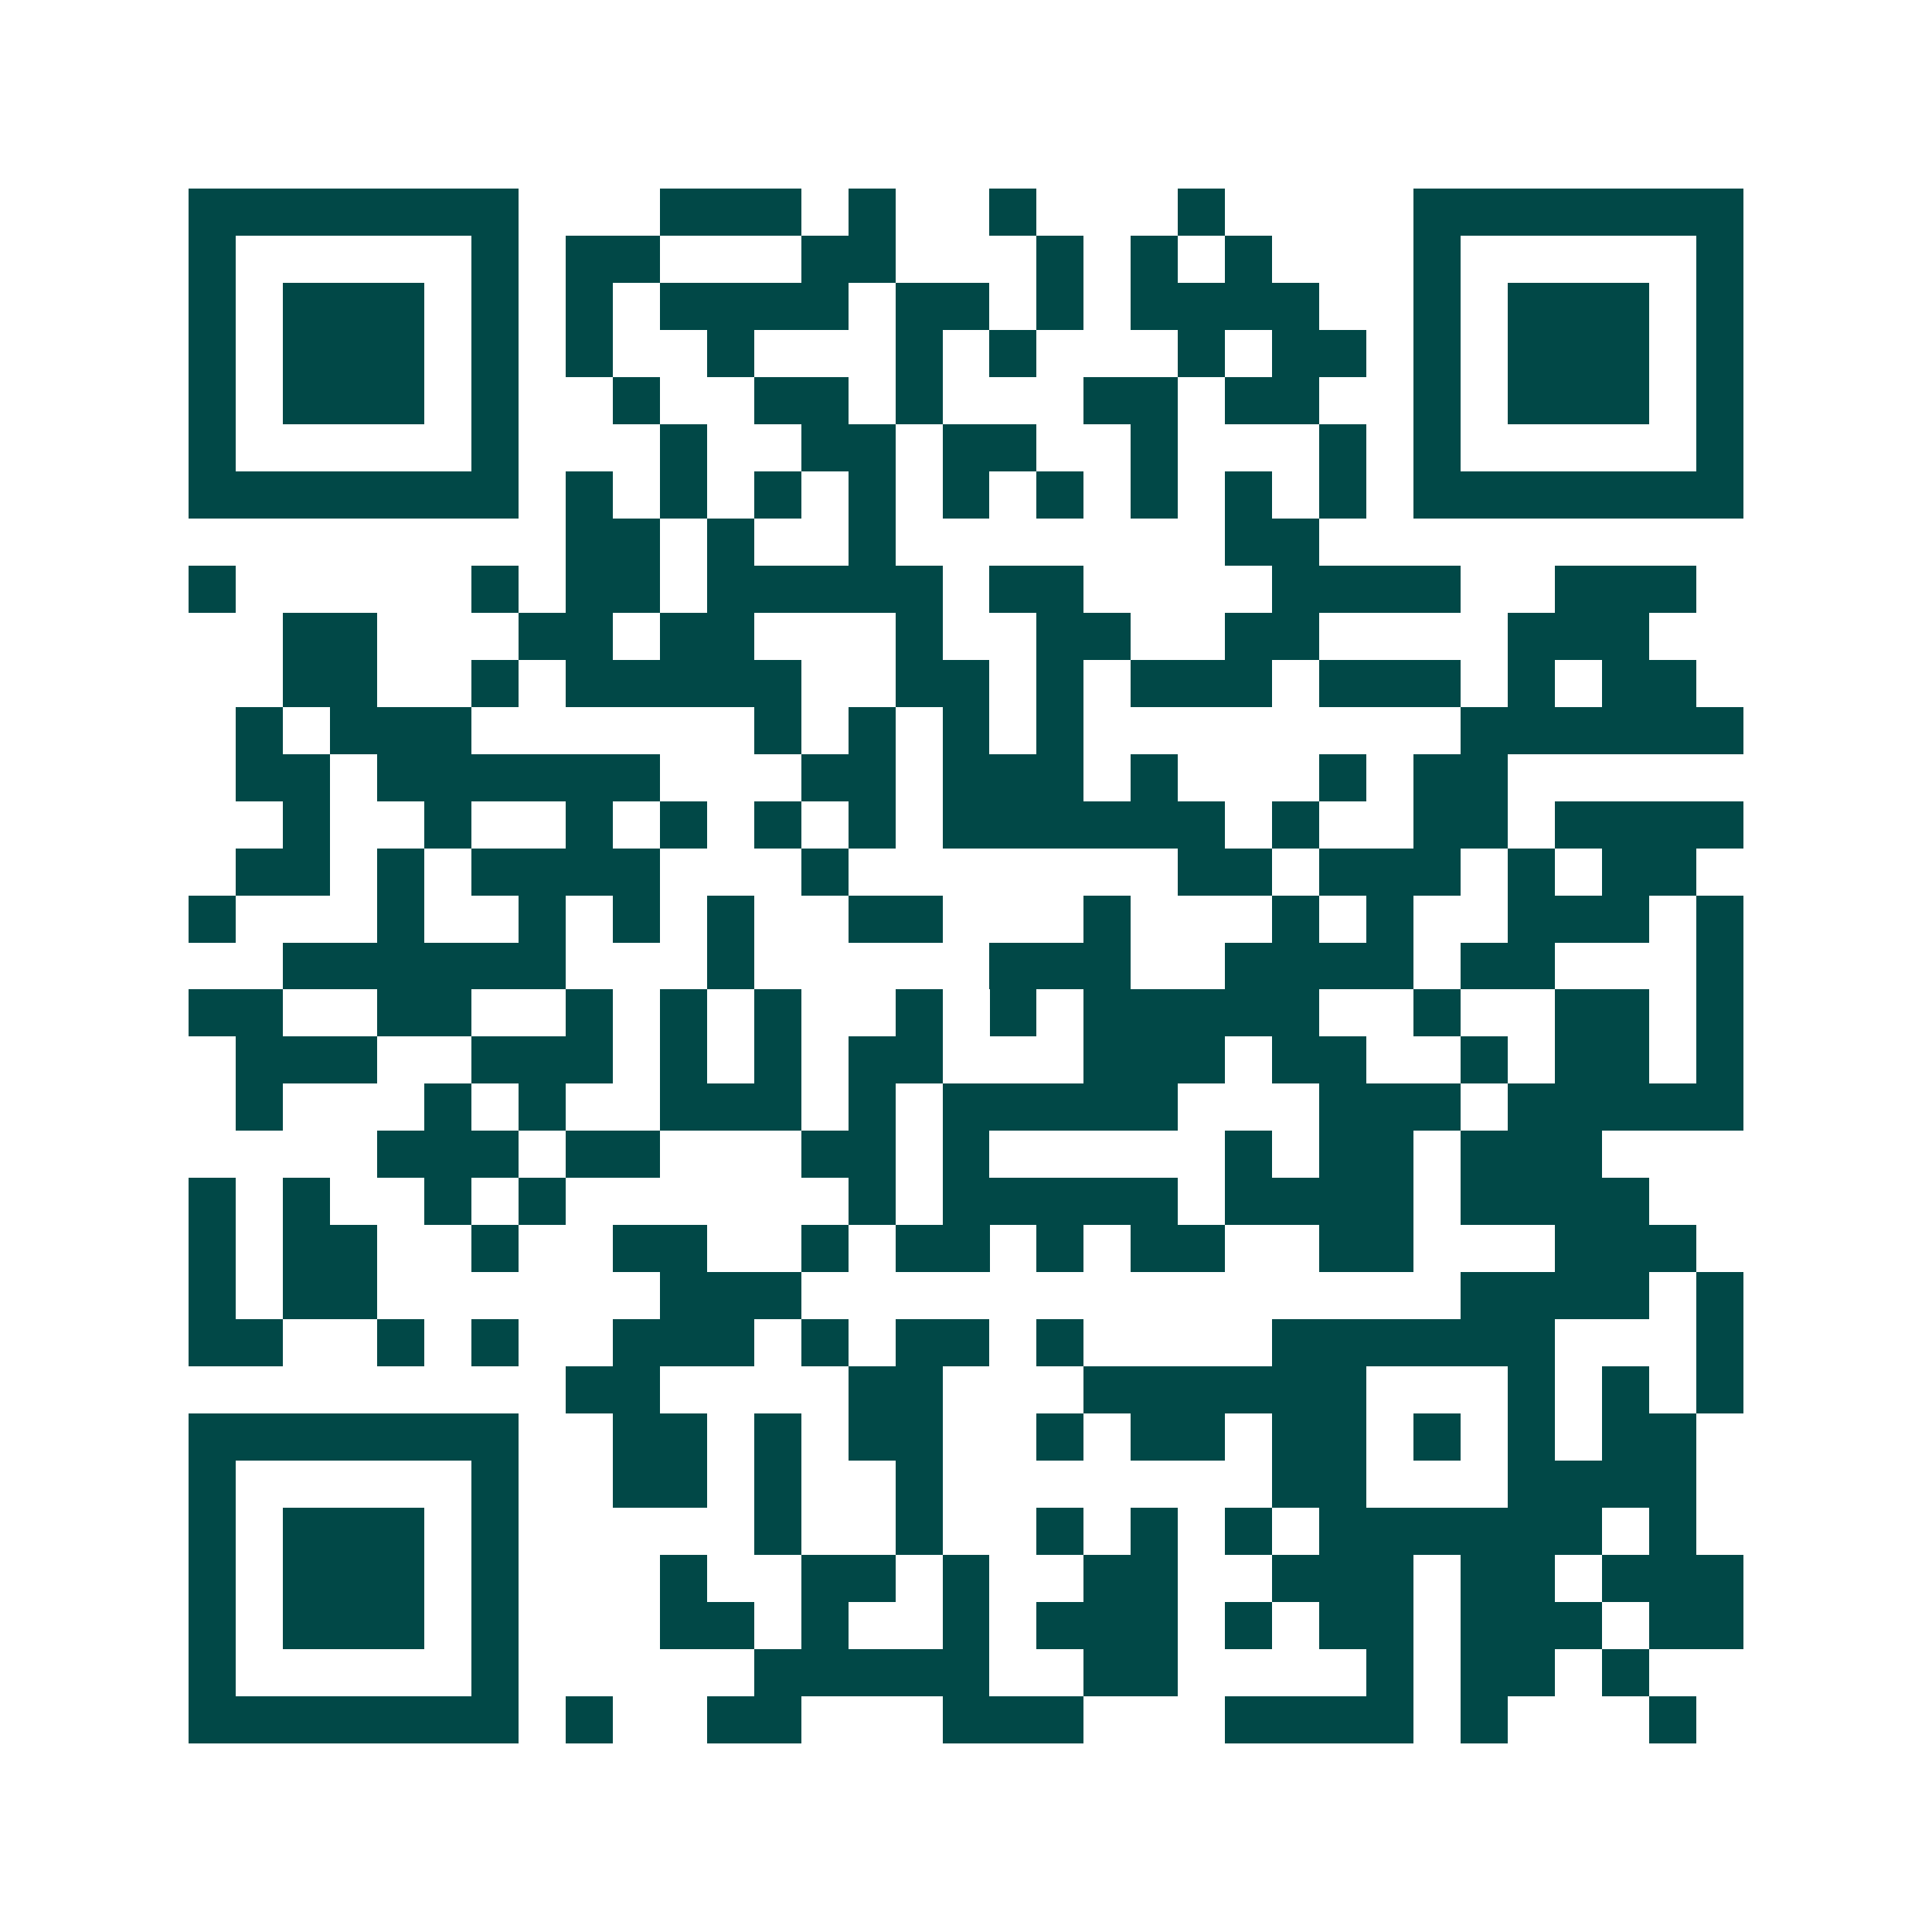 <svg xmlns="http://www.w3.org/2000/svg" width="200" height="200" viewBox="0 0 41 41" shape-rendering="crispEdges"><path fill="#ffffff" d="M0 0h41v41H0z"/><path stroke="#014847" d="M4 4.5h7m3 0h3m1 0h1m2 0h1m3 0h1m4 0h7M4 5.5h1m5 0h1m1 0h2m3 0h2m3 0h1m1 0h1m1 0h1m3 0h1m5 0h1M4 6.5h1m1 0h3m1 0h1m1 0h1m1 0h4m1 0h2m1 0h1m1 0h4m2 0h1m1 0h3m1 0h1M4 7.5h1m1 0h3m1 0h1m1 0h1m2 0h1m3 0h1m1 0h1m3 0h1m1 0h2m1 0h1m1 0h3m1 0h1M4 8.5h1m1 0h3m1 0h1m2 0h1m2 0h2m1 0h1m3 0h2m1 0h2m2 0h1m1 0h3m1 0h1M4 9.5h1m5 0h1m3 0h1m2 0h2m1 0h2m2 0h1m3 0h1m1 0h1m5 0h1M4 10.5h7m1 0h1m1 0h1m1 0h1m1 0h1m1 0h1m1 0h1m1 0h1m1 0h1m1 0h1m1 0h7M12 11.5h2m1 0h1m2 0h1m7 0h2M4 12.5h1m5 0h1m1 0h2m1 0h5m1 0h2m4 0h4m2 0h3M6 13.5h2m3 0h2m1 0h2m3 0h1m2 0h2m2 0h2m4 0h3M6 14.5h2m2 0h1m1 0h5m2 0h2m1 0h1m1 0h3m1 0h3m1 0h1m1 0h2M5 15.5h1m1 0h3m6 0h1m1 0h1m1 0h1m1 0h1m8 0h6M5 16.5h2m1 0h6m3 0h2m1 0h3m1 0h1m3 0h1m1 0h2M6 17.5h1m2 0h1m2 0h1m1 0h1m1 0h1m1 0h1m1 0h6m1 0h1m2 0h2m1 0h4M5 18.5h2m1 0h1m1 0h4m3 0h1m7 0h2m1 0h3m1 0h1m1 0h2M4 19.5h1m3 0h1m2 0h1m1 0h1m1 0h1m2 0h2m3 0h1m3 0h1m1 0h1m2 0h3m1 0h1M6 20.5h6m3 0h1m5 0h3m2 0h4m1 0h2m3 0h1M4 21.5h2m2 0h2m2 0h1m1 0h1m1 0h1m2 0h1m1 0h1m1 0h5m2 0h1m2 0h2m1 0h1M5 22.5h3m2 0h3m1 0h1m1 0h1m1 0h2m3 0h3m1 0h2m2 0h1m1 0h2m1 0h1M5 23.5h1m3 0h1m1 0h1m2 0h3m1 0h1m1 0h5m3 0h3m1 0h5M8 24.5h3m1 0h2m3 0h2m1 0h1m5 0h1m1 0h2m1 0h3M4 25.5h1m1 0h1m2 0h1m1 0h1m6 0h1m1 0h5m1 0h4m1 0h4M4 26.5h1m1 0h2m2 0h1m2 0h2m2 0h1m1 0h2m1 0h1m1 0h2m2 0h2m3 0h3M4 27.5h1m1 0h2m6 0h3m14 0h4m1 0h1M4 28.5h2m2 0h1m1 0h1m2 0h3m1 0h1m1 0h2m1 0h1m4 0h6m3 0h1M12 29.5h2m4 0h2m3 0h6m3 0h1m1 0h1m1 0h1M4 30.5h7m2 0h2m1 0h1m1 0h2m2 0h1m1 0h2m1 0h2m1 0h1m1 0h1m1 0h2M4 31.5h1m5 0h1m2 0h2m1 0h1m2 0h1m7 0h2m3 0h4M4 32.5h1m1 0h3m1 0h1m5 0h1m2 0h1m2 0h1m1 0h1m1 0h1m1 0h6m1 0h1M4 33.5h1m1 0h3m1 0h1m3 0h1m2 0h2m1 0h1m2 0h2m2 0h3m1 0h2m1 0h3M4 34.5h1m1 0h3m1 0h1m3 0h2m1 0h1m2 0h1m1 0h3m1 0h1m1 0h2m1 0h3m1 0h2M4 35.5h1m5 0h1m5 0h5m2 0h2m4 0h1m1 0h2m1 0h1M4 36.5h7m1 0h1m2 0h2m3 0h3m3 0h4m1 0h1m3 0h1"/></svg>
